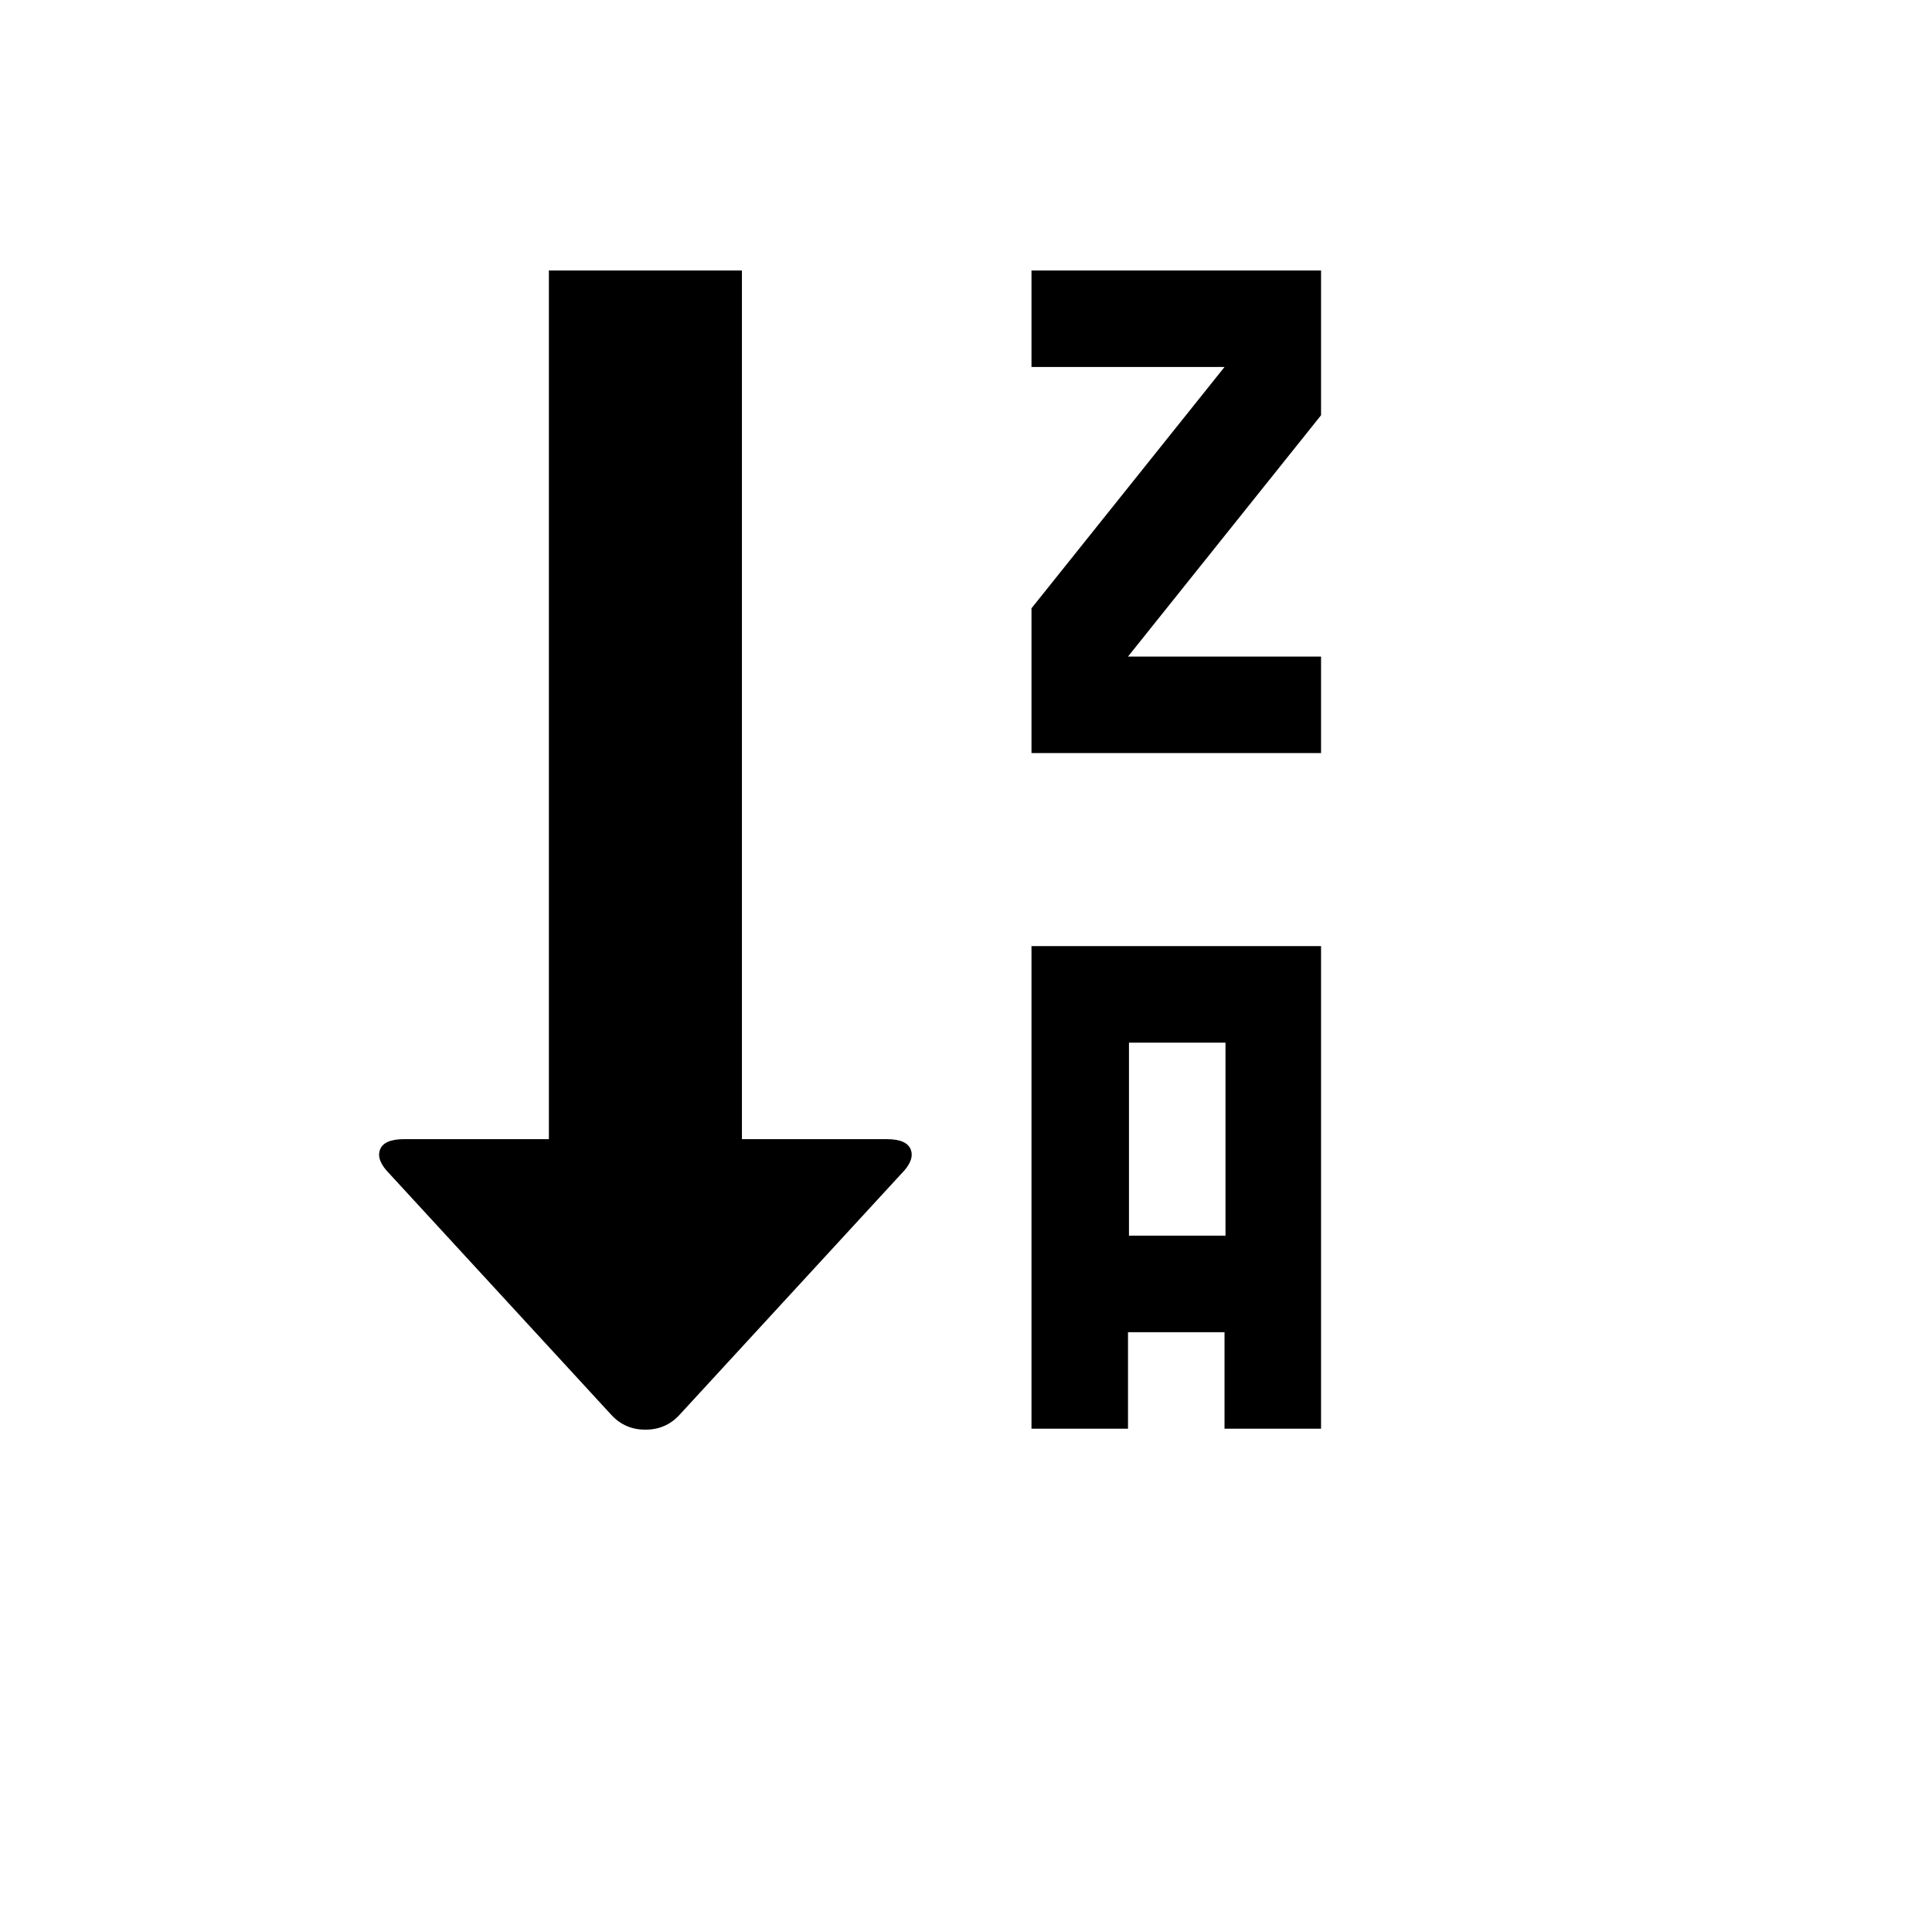 <svg xmlns="http://www.w3.org/2000/svg" version="1.1" xmlns:xlink="http://www.w3.org/1999/xlink" width="100%" height="100%" id="svgWorkerArea" viewBox="-25 -25 625 625" xmlns:idraw="https://idraw.muisca.co" style="background: white;"><defs id="defsdoc"><pattern id="patternBool" x="0" y="0" width="10" height="10" patternUnits="userSpaceOnUse" patternTransform="rotate(35)"><circle cx="5" cy="5" r="4" style="stroke: none;fill: #ff000070;"></circle></pattern></defs><g id="fileImp-43128034" class="cosito"><path id="pathImp-10867355" class="grouped" d="M215.012 343.516C215.012 343.516 261.848 343.516 261.848 343.516 266.219 343.516 268.821 344.661 269.654 346.95 270.486 349.24 269.446 351.842 266.531 354.757 266.531 354.757 194.716 432.816 194.716 432.816 191.802 435.939 188.159 437.5 183.788 437.5 179.417 437.5 175.774 435.939 172.859 432.816 172.859 432.816 101.044 354.757 101.044 354.757 98.13 351.842 97.089 349.24 97.922 346.95 98.754 344.661 101.356 343.516 105.728 343.516 105.728 343.516 152.564 343.516 152.564 343.516 152.564 343.516 152.564 62.5 152.564 62.5 152.564 62.5 215.012 62.5 215.012 62.5 215.012 62.5 215.012 343.516 215.012 343.516 215.012 343.516 215.012 343.516 215.012 343.516M402.356 109.336C402.356 109.336 339.908 187.396 339.908 187.396 339.908 187.396 402.356 187.396 402.356 187.396 402.356 187.396 402.356 218.62 402.356 218.62 402.356 218.62 308.684 218.62 308.684 218.62 308.684 218.62 308.684 171.784 308.684 171.784 308.684 171.784 371.132 93.724 371.132 93.724 371.132 93.724 308.684 93.724 308.684 93.724 308.684 93.724 308.684 62.5 308.684 62.5 308.684 62.5 402.356 62.5 402.356 62.5 402.356 62.5 402.356 109.336 402.356 109.336 402.356 109.336 402.356 109.336 402.356 109.336M402.356 437.188C402.356 437.188 371.132 437.188 371.132 437.188 371.132 437.188 371.132 405.964 371.132 405.964 371.132 405.964 339.908 405.964 339.908 405.964 339.908 405.964 339.908 437.188 339.908 437.188 339.908 437.188 308.684 437.188 308.684 437.188 308.684 437.188 308.684 281.068 308.684 281.068 308.684 281.068 402.356 281.068 402.356 281.068 402.356 281.068 402.356 437.188 402.356 437.188 402.356 437.188 402.356 437.188 402.356 437.188M340.22 312.292C340.22 312.292 340.22 374.74 340.22 374.74 340.22 374.74 371.444 374.74 371.444 374.74 371.444 374.74 371.444 312.292 371.444 312.292 371.444 312.292 340.22 312.292 340.22 312.292 340.22 312.292 340.22 312.292 340.22 312.292"></path></g></svg>